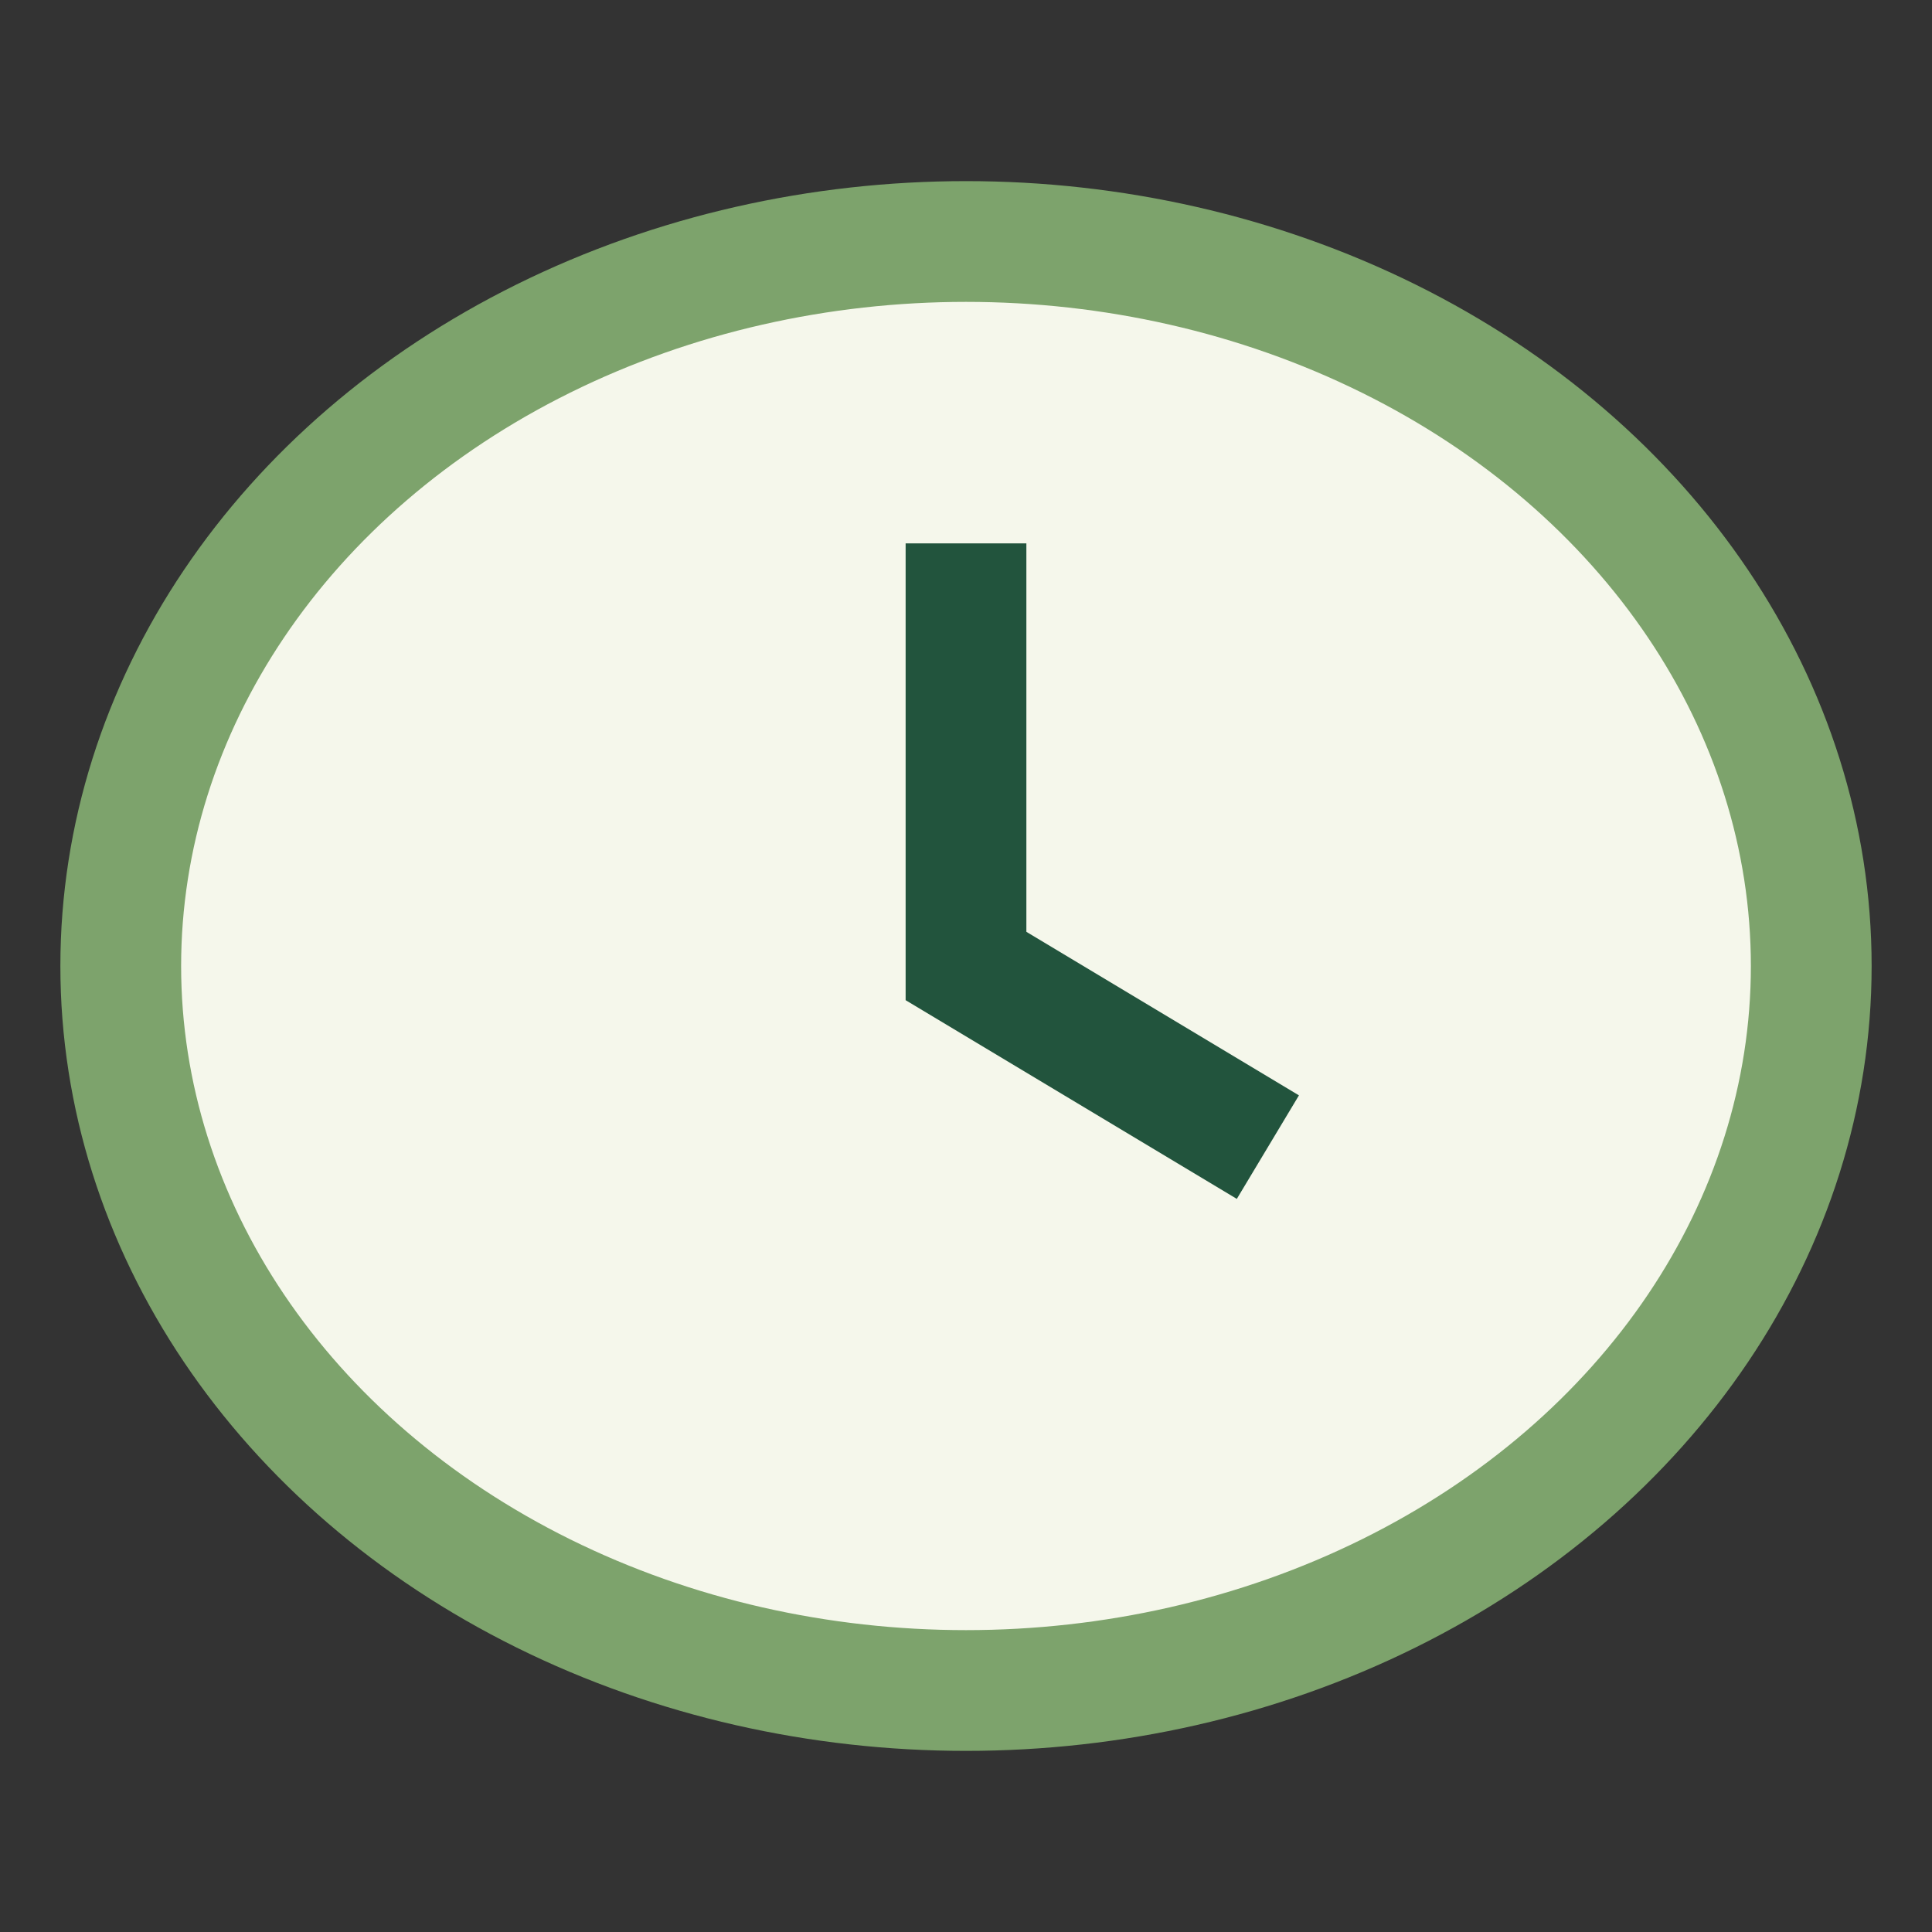 <?xml version="1.0" encoding="UTF-8"?>
<svg xmlns="http://www.w3.org/2000/svg" width="32" height="32" viewBox="0 0 32 32"><rect x="0" y="0" width="32" height="32" fill="#333333" stroke="none"/><ellipse cx="16" cy="16" rx="14" ry="12" fill="#F5F7EB" stroke="#7DA36C" stroke-width="2"/><path d="M16 9v7l5 3" stroke="#22543D" stroke-width="2" fill="none"/></svg>
